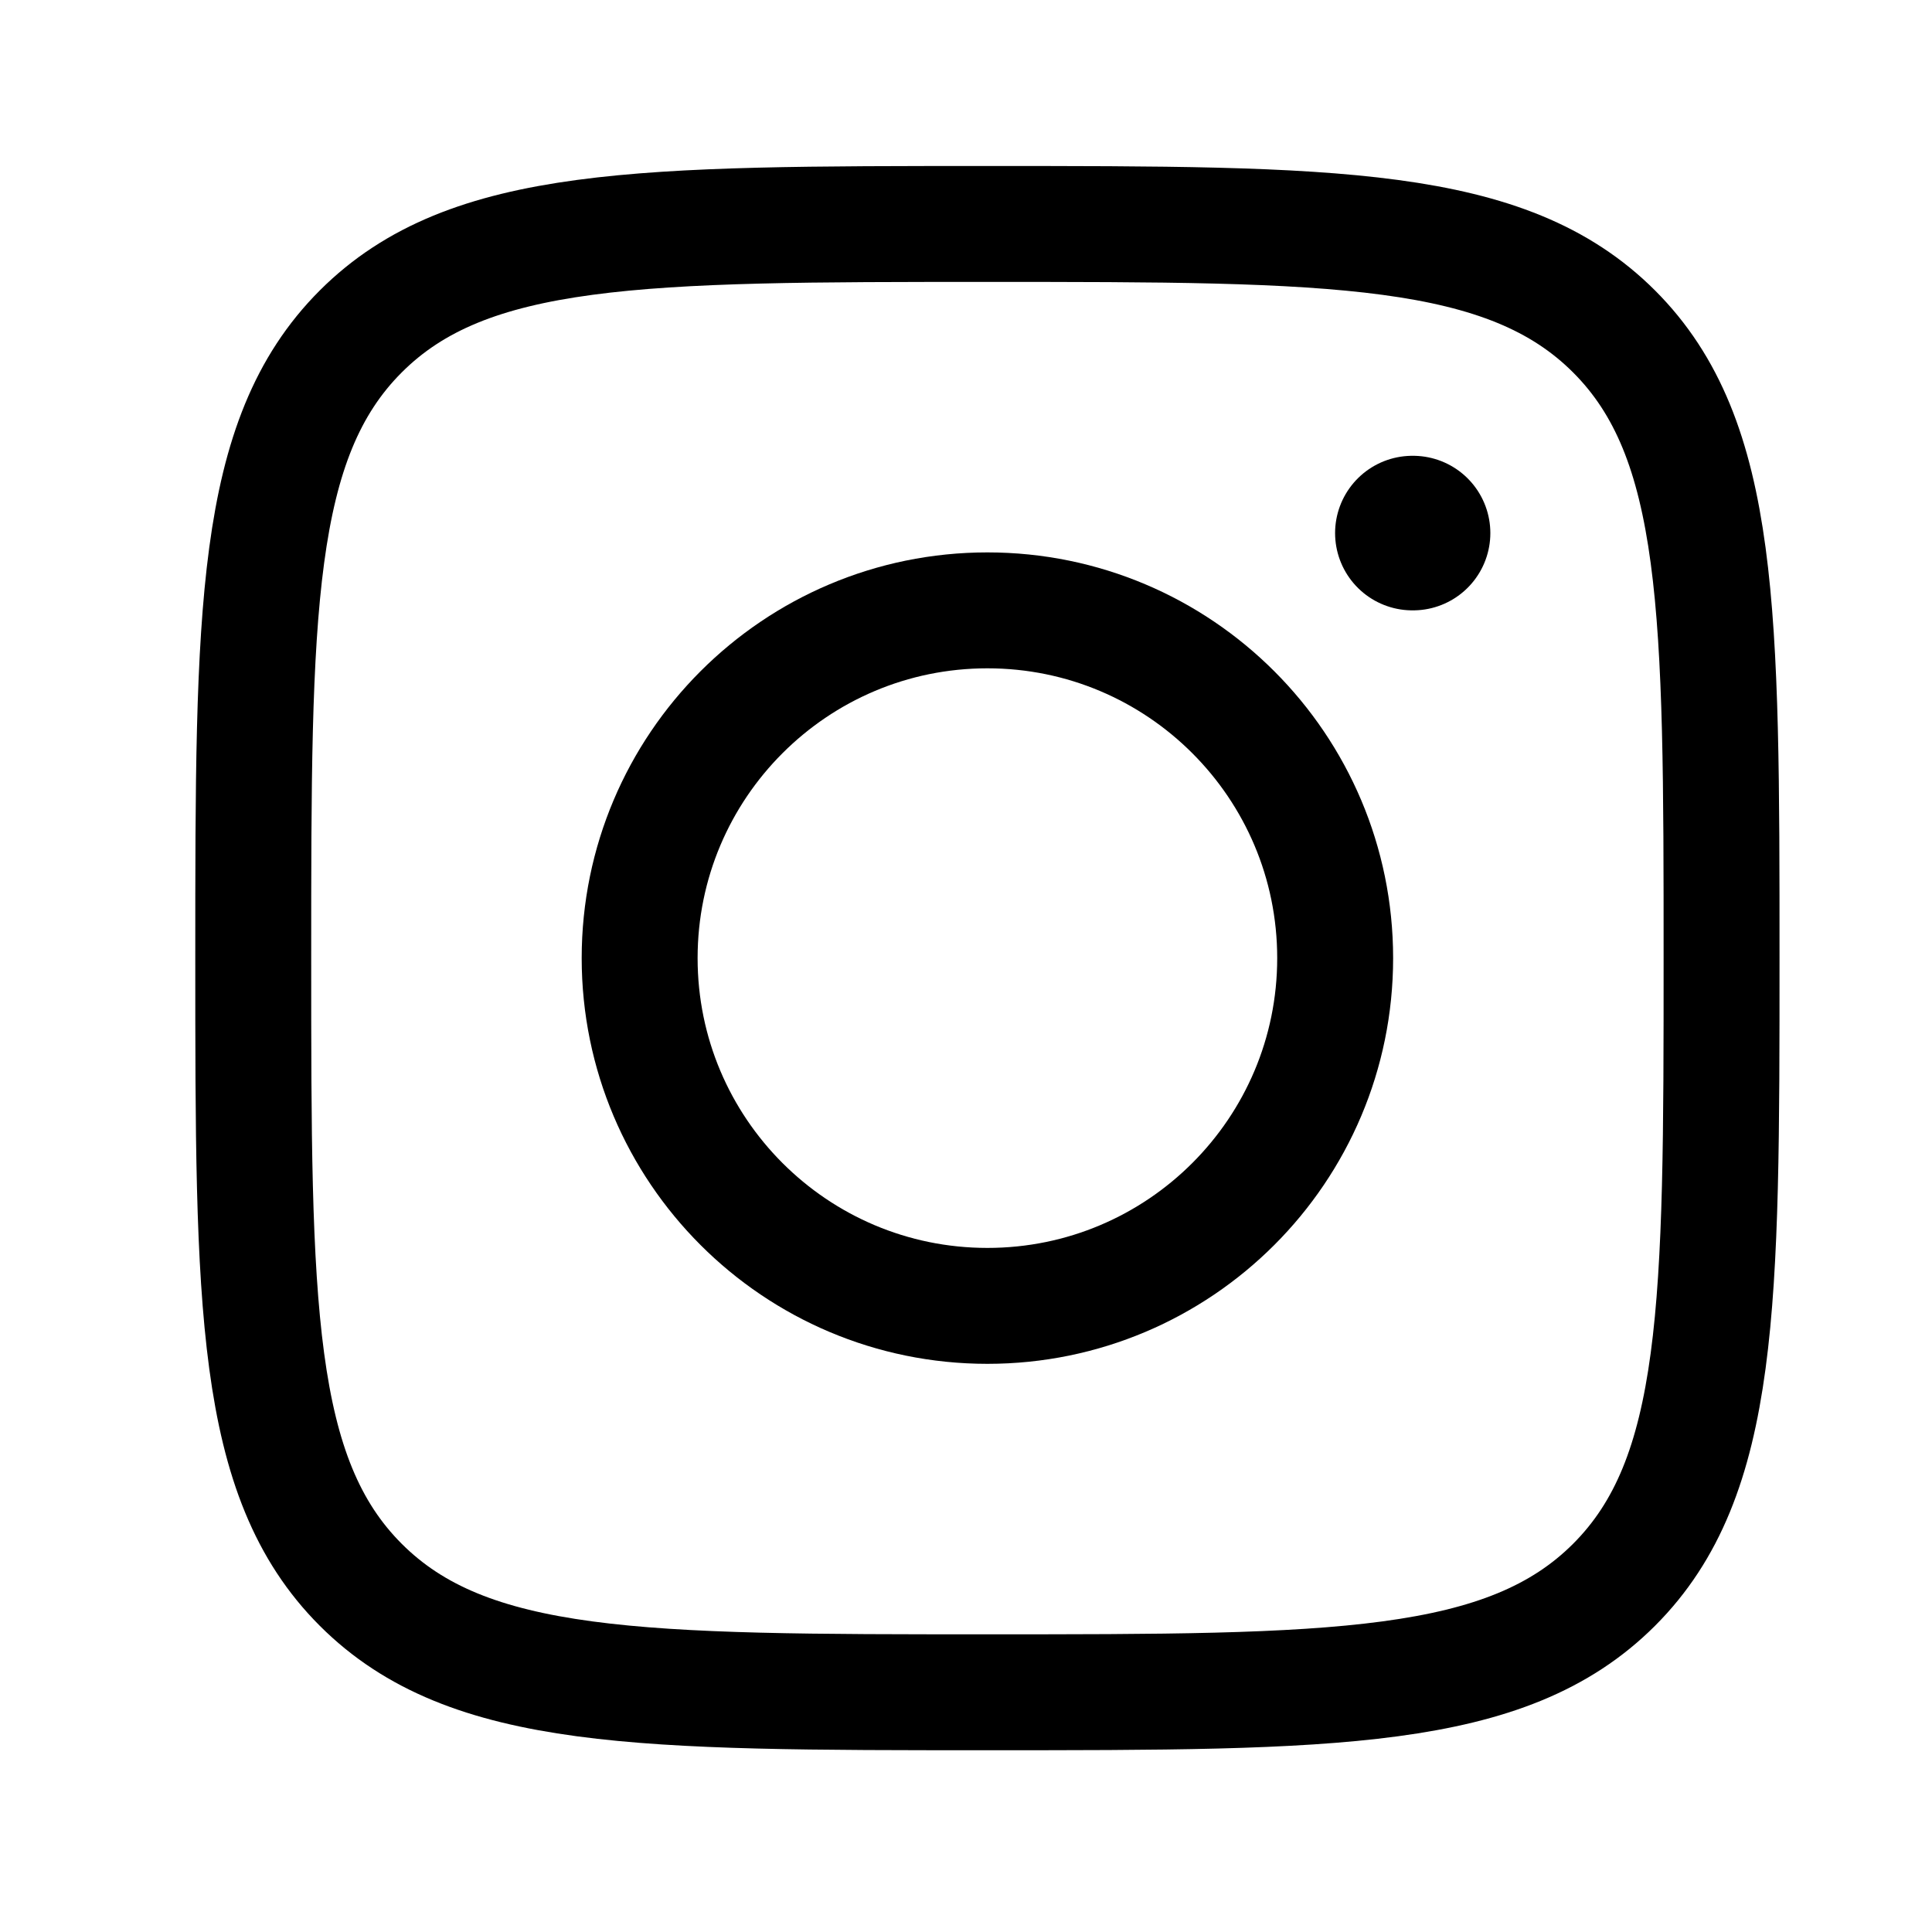<svg width="25" height="25" viewBox="0 0 25 25" fill="none" xmlns="http://www.w3.org/2000/svg">
<path d="M3.277 12.398C3.277 7.92 3.277 5.68 4.668 4.289C6.059 2.898 8.299 2.898 12.777 2.898C17.255 2.898 19.494 2.898 20.886 4.289C22.277 5.68 22.277 7.92 22.277 12.398C22.277 16.876 22.277 19.116 20.886 20.507C19.494 21.898 17.255 21.898 12.777 21.898C8.299 21.898 6.059 21.898 4.668 20.507C3.277 19.116 3.277 16.876 3.277 12.398Z" stroke="black" stroke-width="1.5" stroke-linejoin="round"/>
<path d="M17.277 12.398C17.277 14.883 15.262 16.898 12.777 16.898C10.292 16.898 8.277 14.883 8.277 12.398C8.277 9.913 10.292 7.898 12.777 7.898C15.262 7.898 17.277 9.913 17.277 12.398Z" stroke="black" stroke-width="1.5"/>
<path d="M18.285 6.898H18.276" stroke="black" stroke-width="2" stroke-linecap="round" stroke-linejoin="round"/>
</svg>
